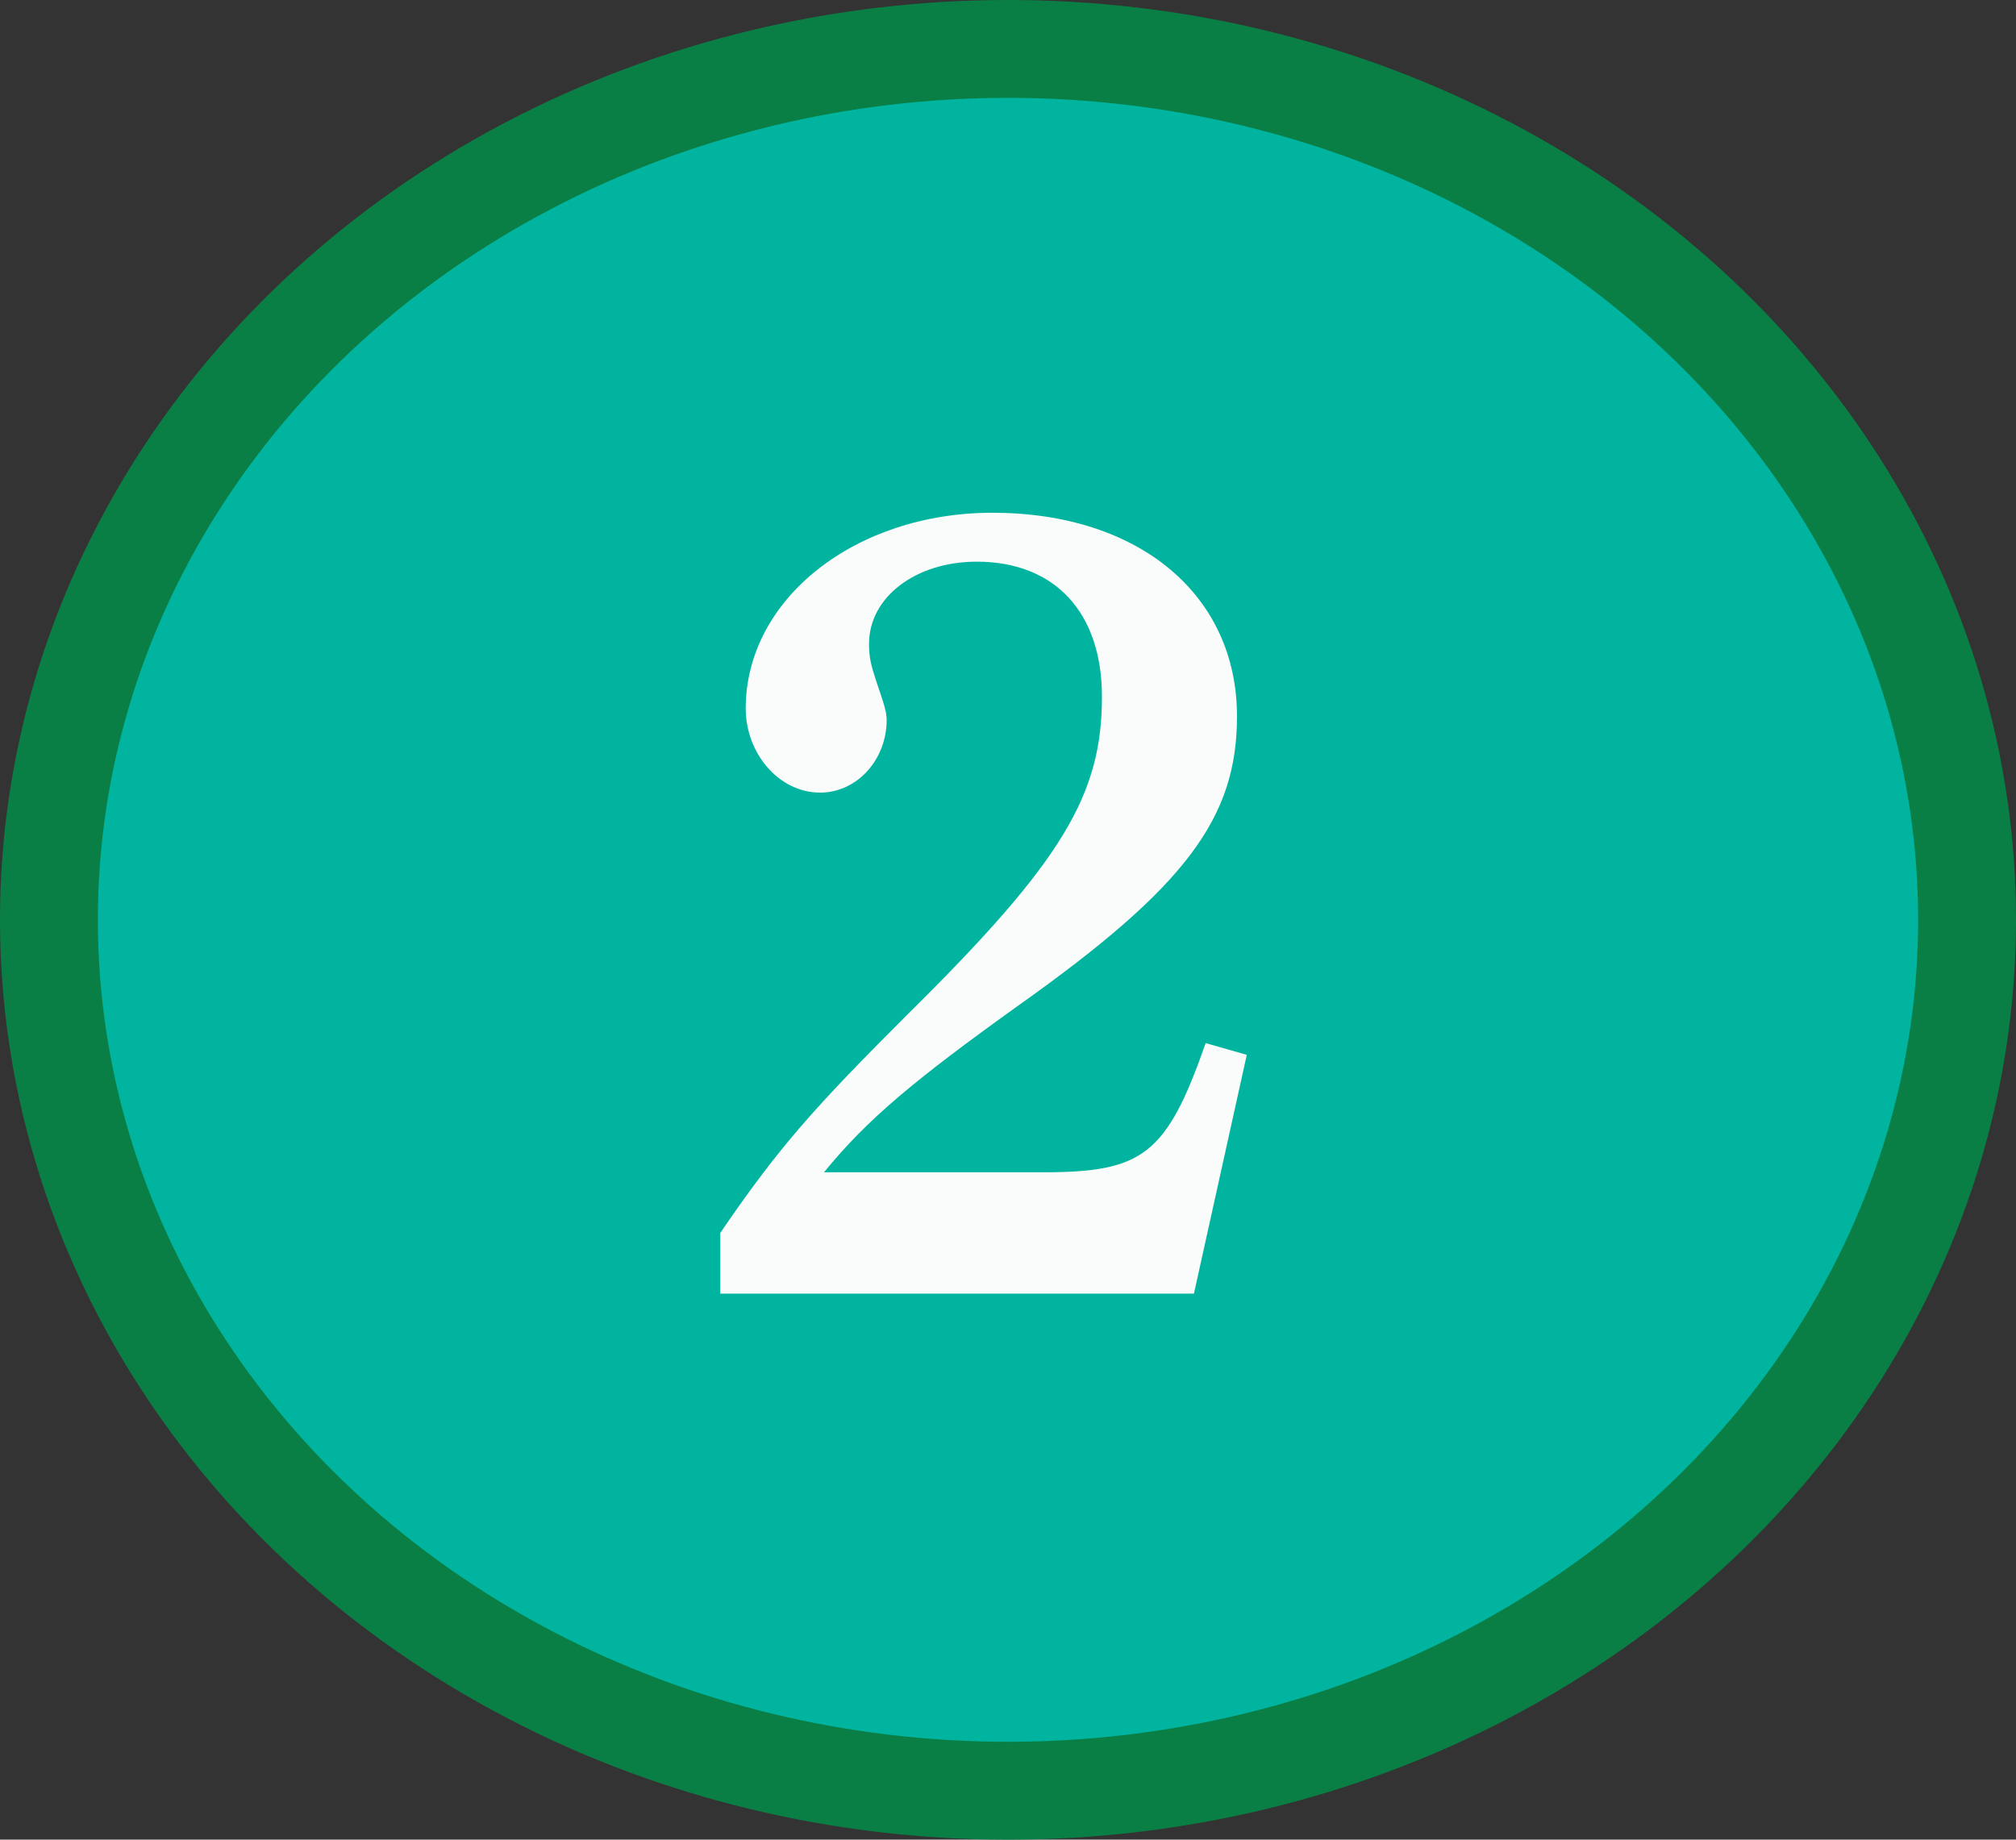 <?xml version="1.0" encoding="utf-8"?>
<!-- Generator: Adobe Illustrator 26.3.1, SVG Export Plug-In . SVG Version: 6.00 Build 0)  -->
<svg version="1.1" id="_イヤー_1" xmlns="http://www.w3.org/2000/svg" xmlns:xlink="http://www.w3.org/1999/xlink" x="0px"
	 y="0px" viewBox="0 0 103 94" style="enable-background:new 0 0 103 94;" xml:space="preserve">
<rect x="0" y="0" width="103" height="94" fill="#333333" stroke="none"/>
<style type="text/css">
	.st0{fill:#00B49F;stroke:#0A7F45;stroke-width:5;stroke-miterlimit:10;}
	.st1{fill:#FAFCFB;}
	.st2{fill:none;stroke:#0A7F45;stroke-linejoin:round;}
</style>
<ellipse class="st0" cx="51.5" cy="47" rx="49" ry="44.5"/>
<path class="st1" d="M36.8,63c3-4.4,4.8-6.4,9.6-11.2c7.9-7.8,9.9-11.2,9.9-16.2c0-4.3-2.4-6.9-6.4-6.9c-3.1,0-5.5,1.8-5.5,4.2
	c0,0.7,0.1,1.1,0.4,2c0.3,0.9,0.5,1.4,0.5,1.9c0,2-1.5,3.7-3.4,3.7c-2.1,0-3.8-2-3.8-4.3c0-5.6,5.6-10,12.6-10
	c7.5,0,12.5,4.2,12.5,10.4c0,5.2-2.6,8.7-11.2,14.8c-5.3,3.8-7.7,5.8-9.9,8.5h11.2c5.1,0,6.3-0.9,8.3-6.6l2.1,0.6L61,66.1H36.8
	L36.8,63L36.8,63z"/>
<ellipse class="st2" cx="51.5" cy="47" rx="48.5" ry="44"/>
</svg>

